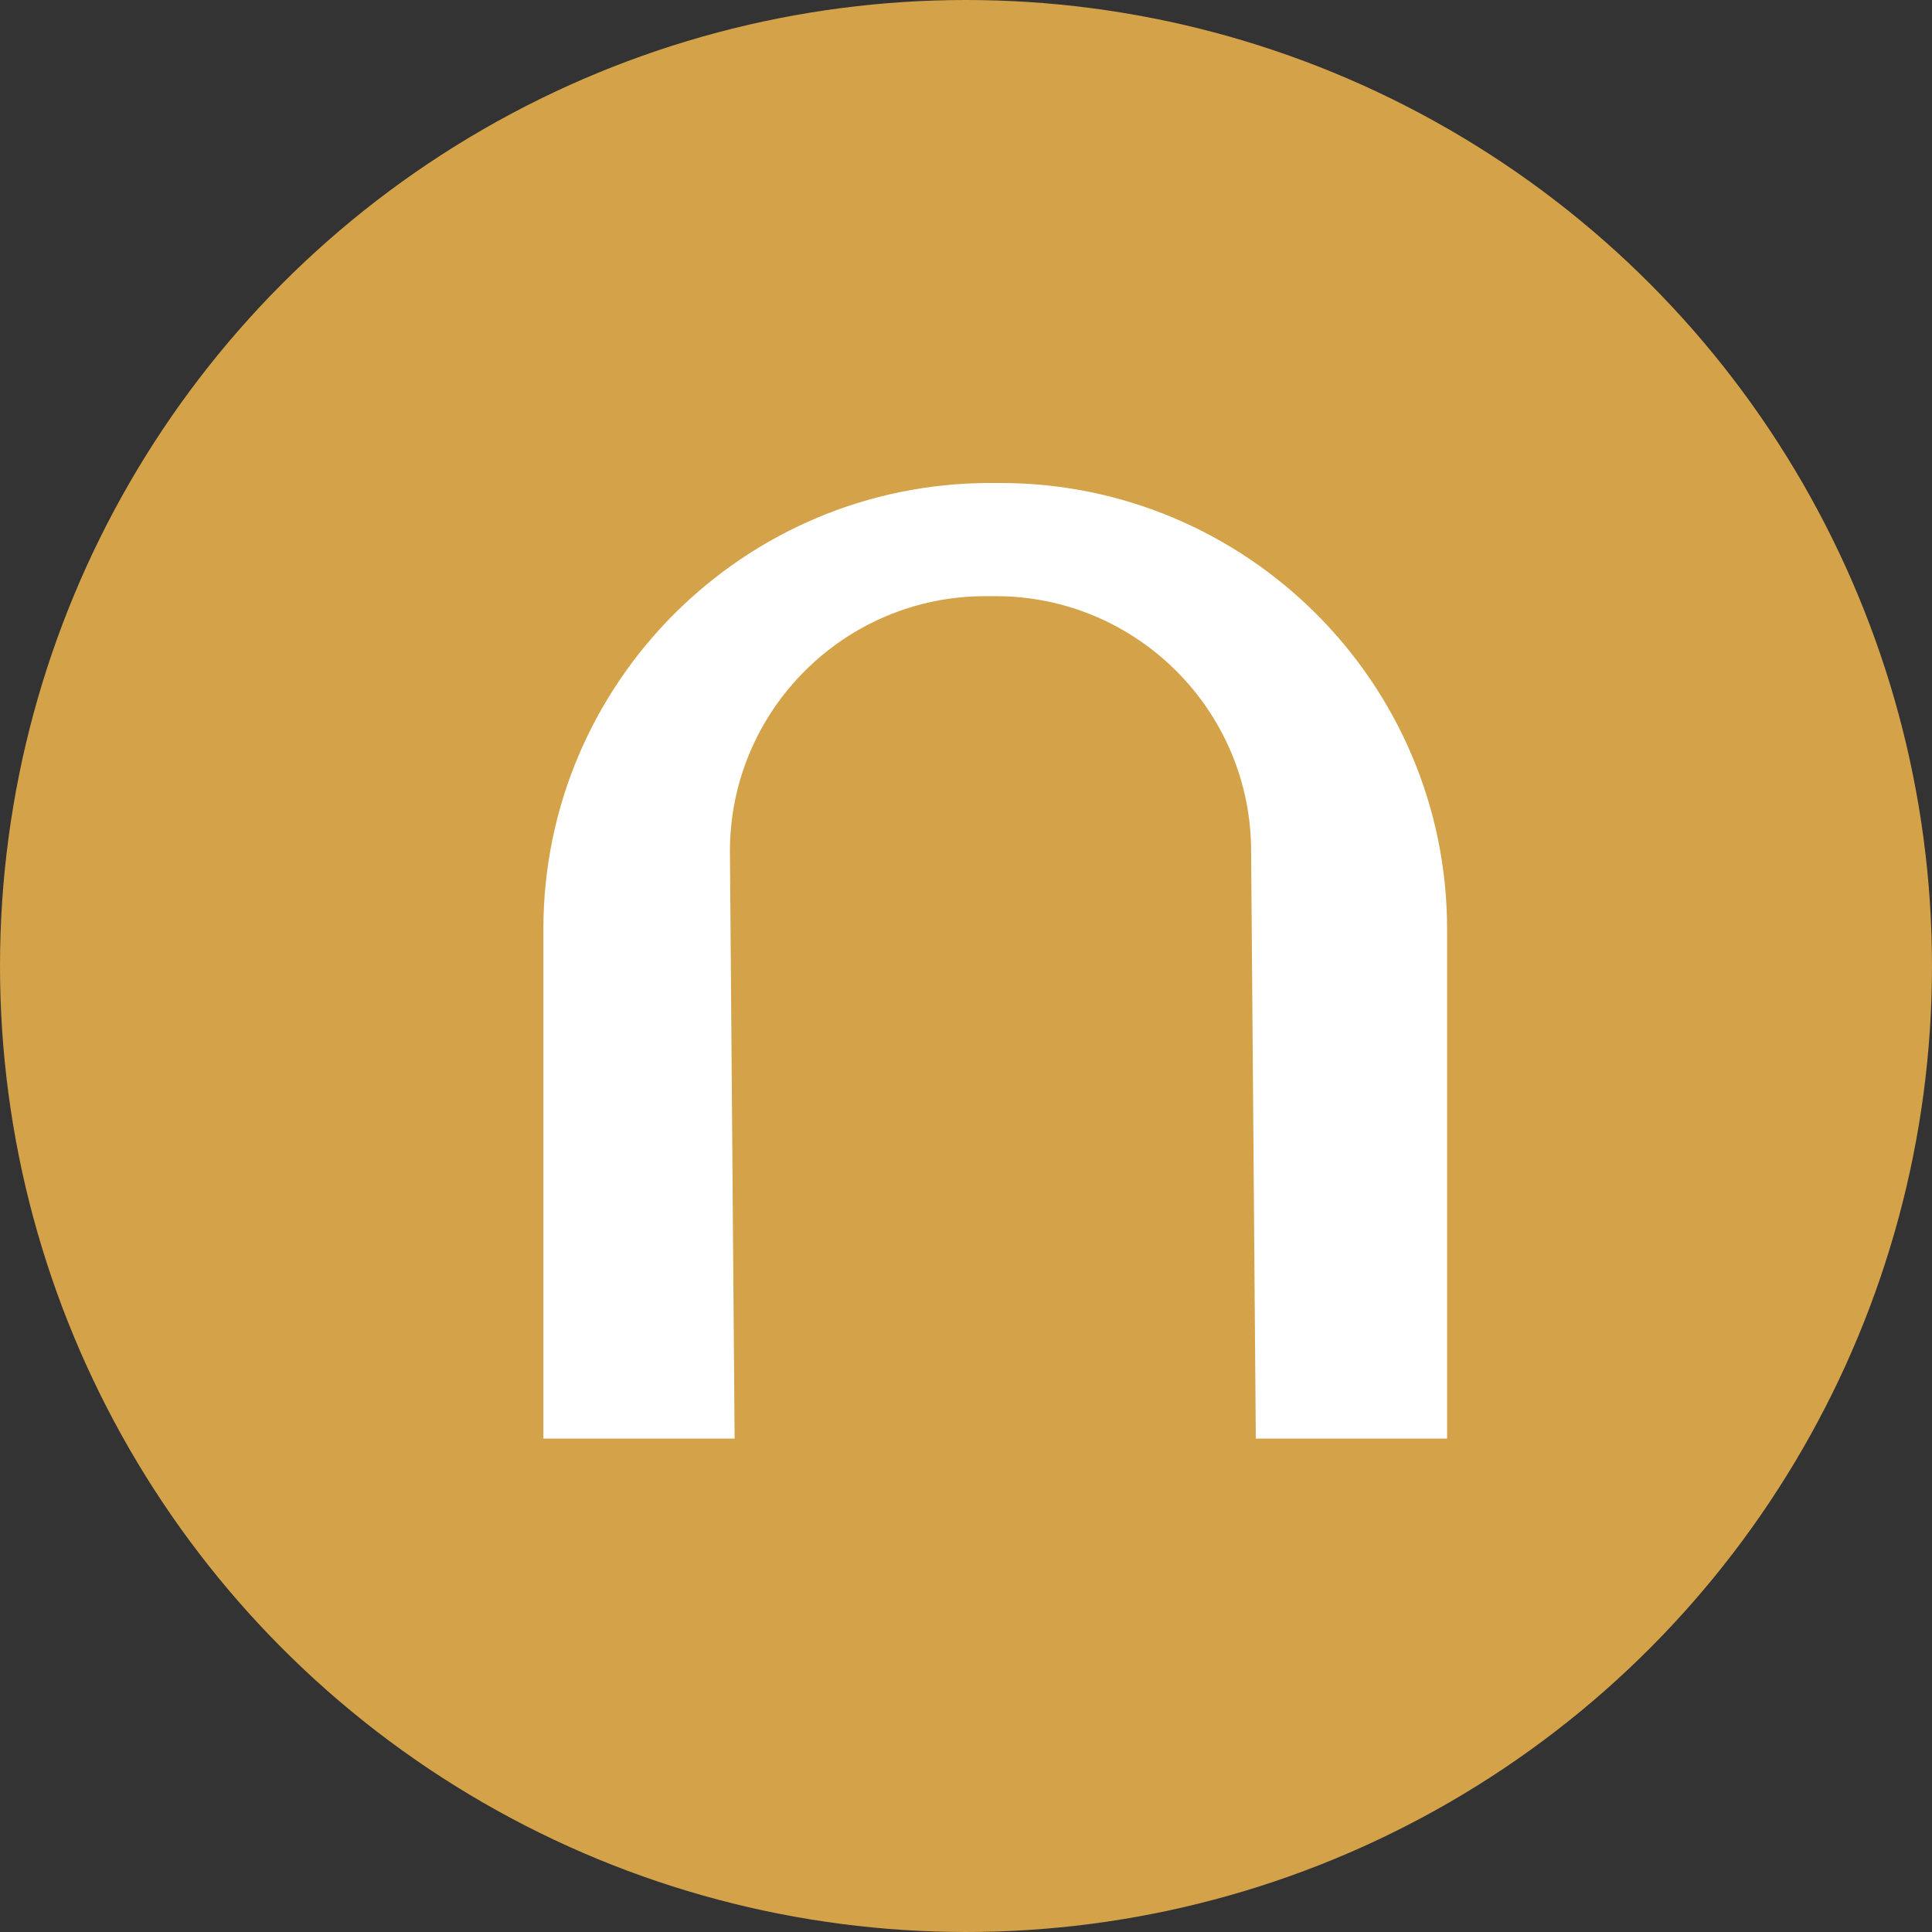 <svg width="64" height="64" viewBox="0 0 64 64" fill="none" xmlns="http://www.w3.org/2000/svg">
<rect x="0" y="0" width="64" height="64" fill="#333333" stroke="none"/>
<circle cx="32" cy="32" r="32" fill="#D4A248"/>
<path d="M47.936 47.655H41.6L41.445 28.199C41.445 23.539 37.651 19.749 32.986 19.749H32.637C27.974 19.749 24.18 23.539 24.18 28.199L24.335 47.655H18V30.779C18 22.63 24.637 16 32.793 16H33.142C41.301 16 47.937 22.63 47.937 30.779V47.655H47.936Z" fill="white"/>
</svg>
